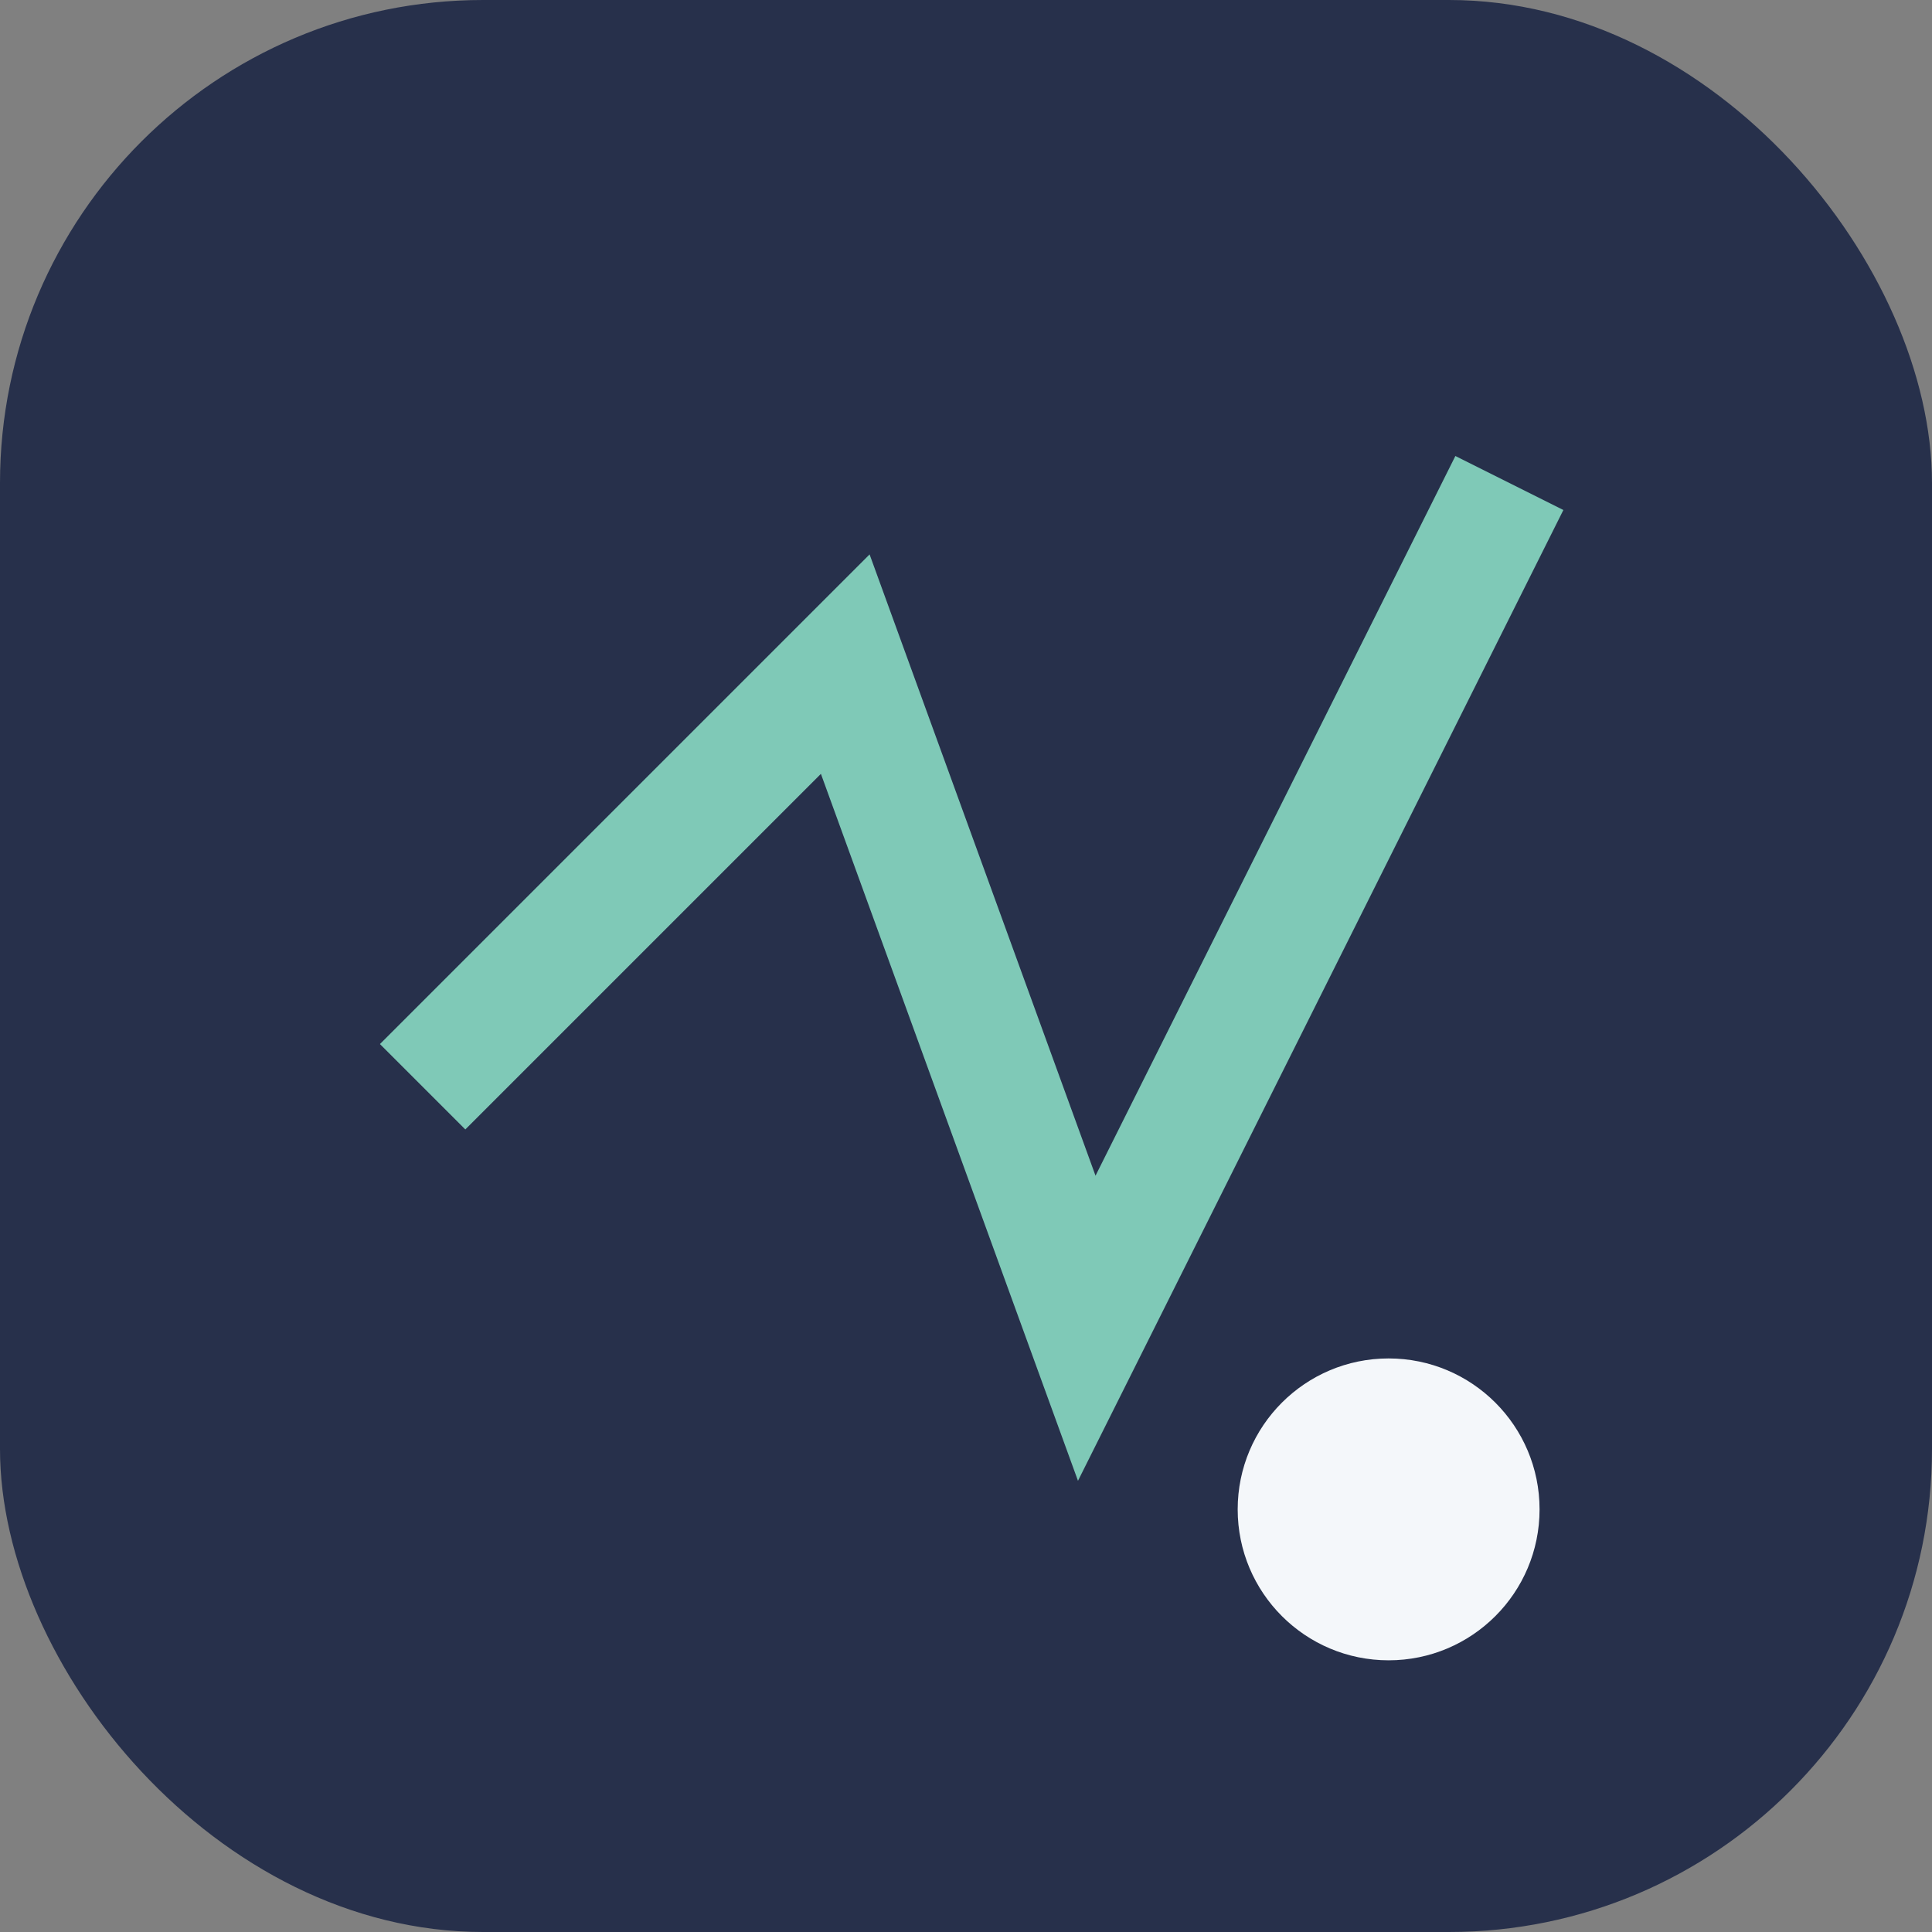 <?xml version="1.0" encoding="UTF-8"?>
<svg xmlns="http://www.w3.org/2000/svg" width="32" height="32" viewBox="0 0 32 32"><rect x="0" y="0" width="32" height="32" fill="#808080" stroke="none"/><rect width="32" height="32" rx="8" fill="#27304B"/><polyline points="7,18 14,11 18,22 25,8" fill="none" stroke="#7FC9B7" stroke-width="2"/><circle cx="23" cy="25" r="2.5" fill="#F4F7FA"/></svg>